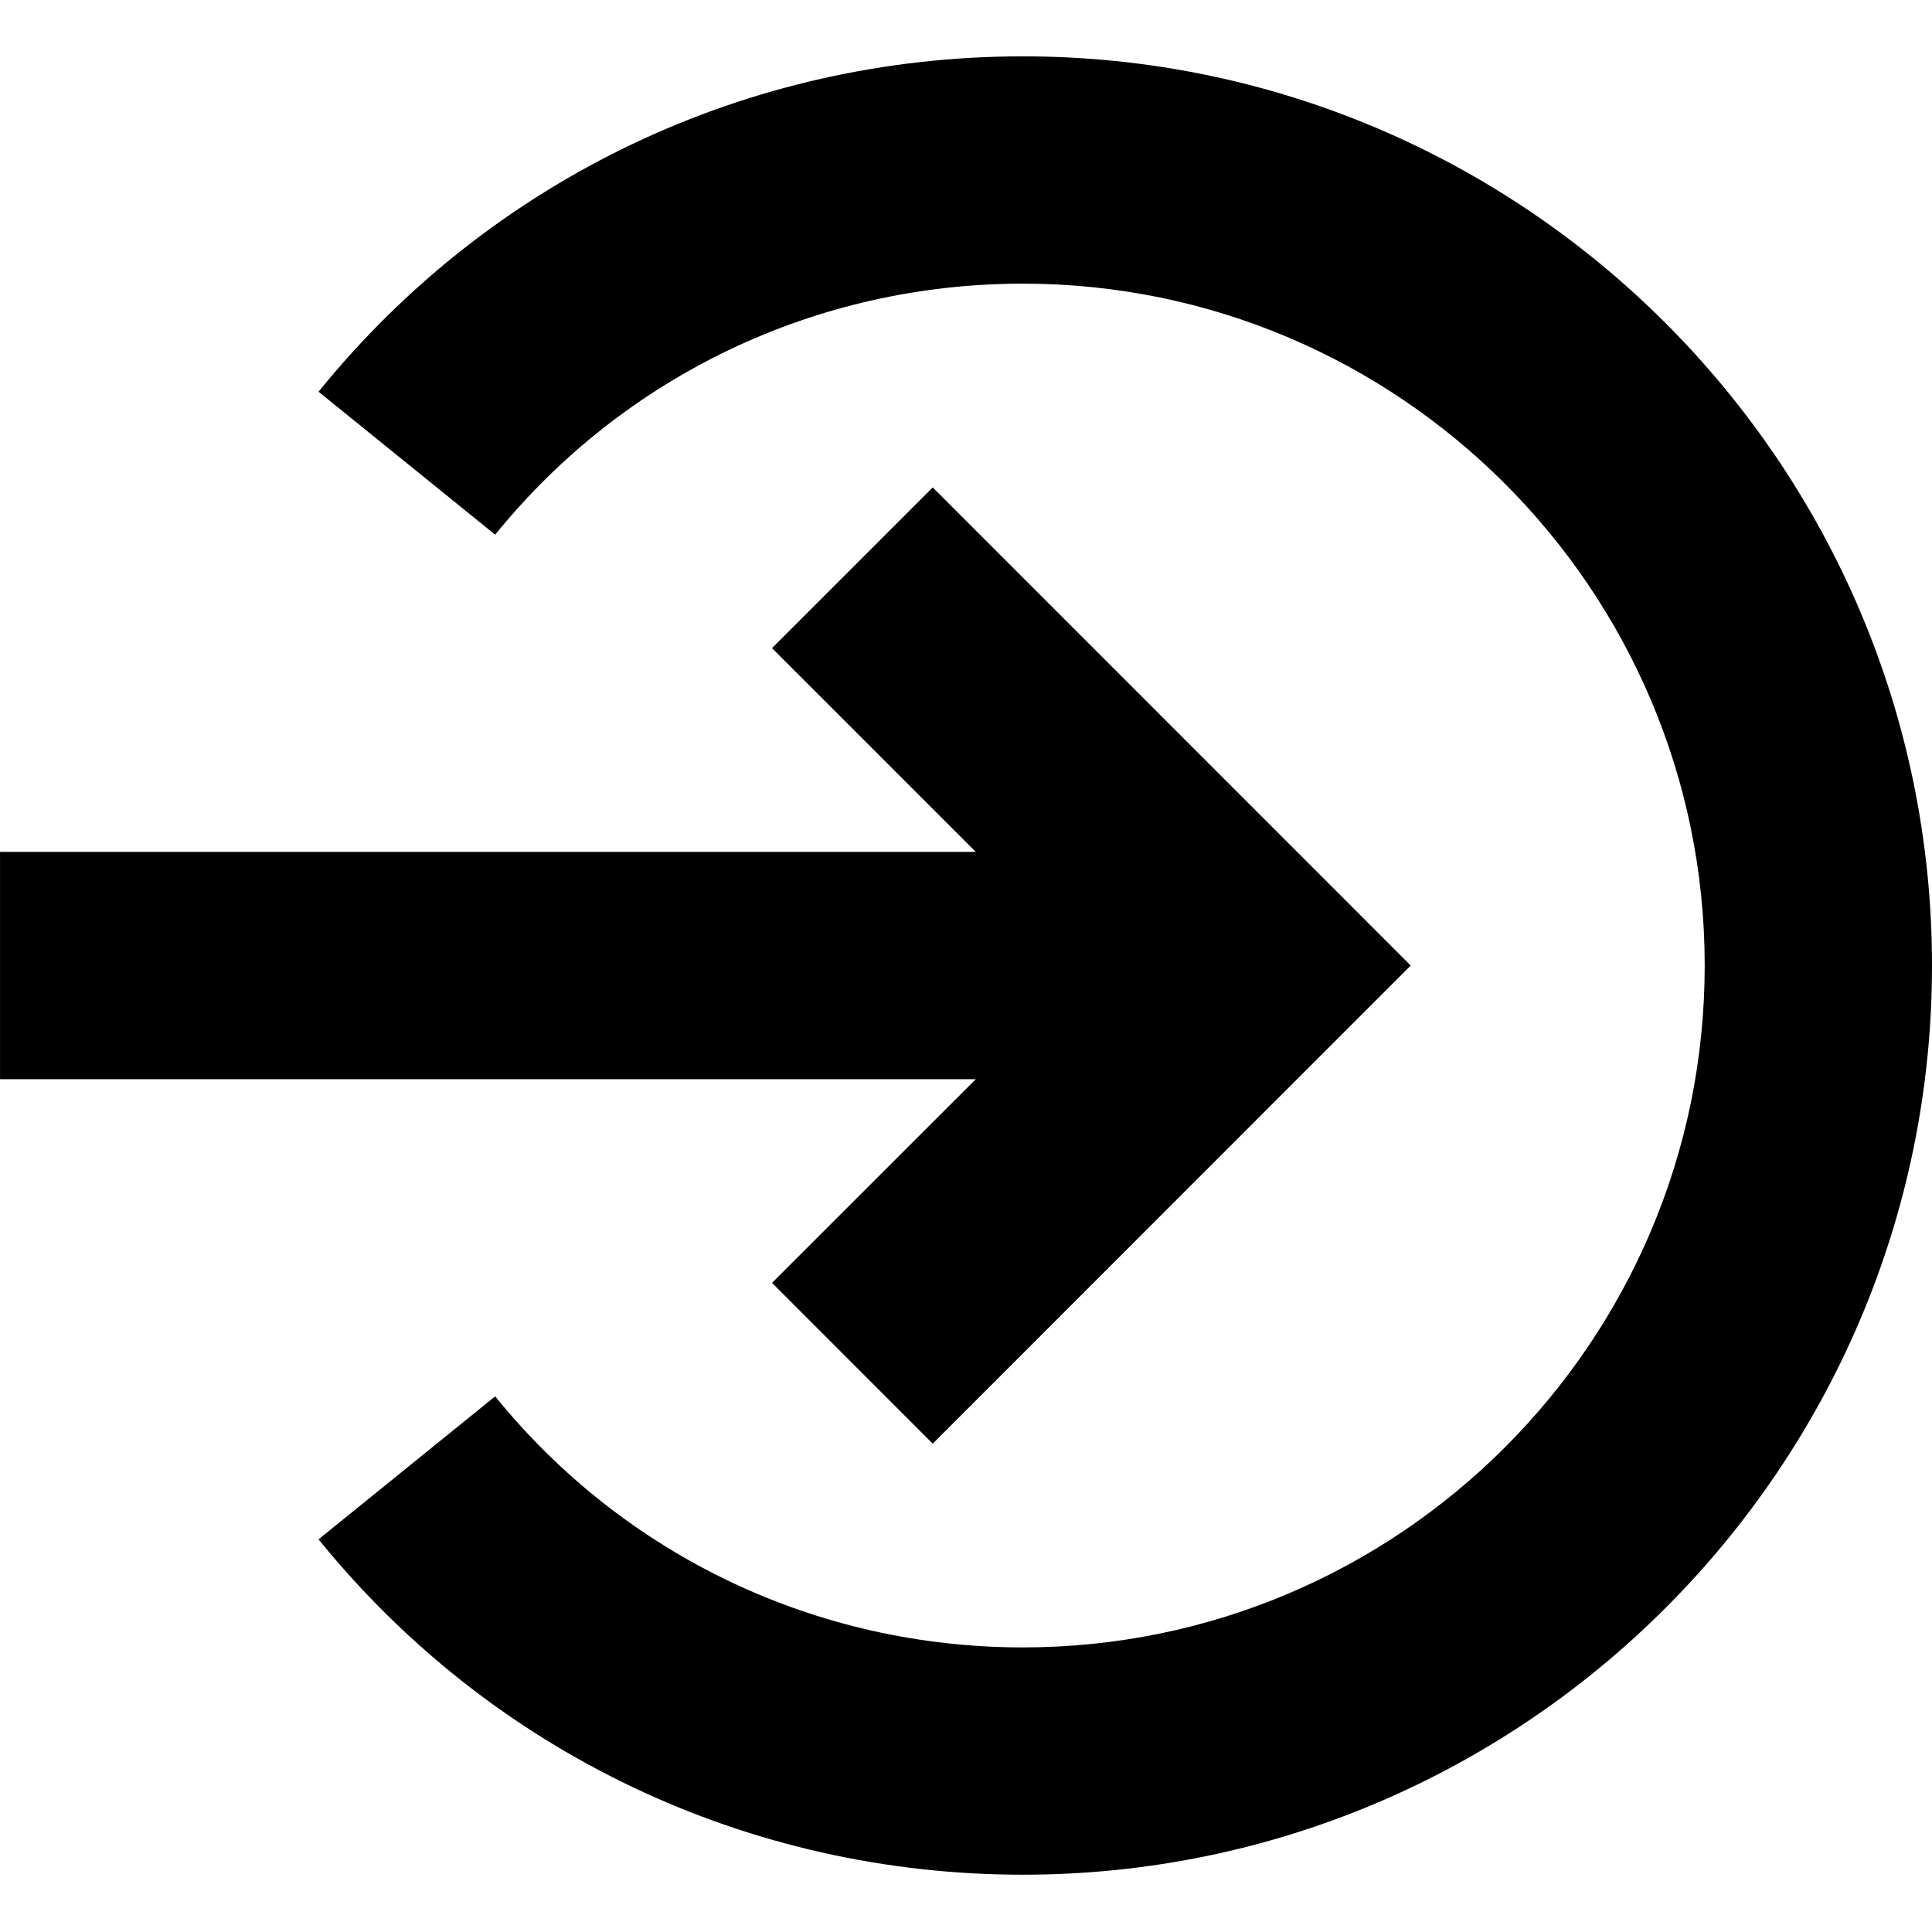 <svg viewBox="0 0 1920 1920" version="1.1" xmlns="http://www.w3.org/2000/svg">
    <path d="M1016.471,56 C1514.654,56 1920,461.346 1920,959.529 C1920,1457.713 1514.654,1863.059 1016.471,1863.059 C743.266,1863.059 488.132,1741.647 316.574,1529.769 L316.574,1529.769 L492.085,1387.689 C620.612,1546.259 811.821,1637.176 1016.471,1637.176 C1390.193,1637.176 1694.118,1333.252 1694.118,959.529 C1694.118,585.807 1390.193,281.882 1016.471,281.882 C811.821,281.882 620.612,372.8 492.085,531.369 L492.085,531.369 L316.574,389.289 C488.132,177.412 743.266,56 1016.471,56 Z M926.931,484.408 L1401.961,959.552 L926.931,1434.696 L767.232,1274.884 L969.736,1072.493 L0.023,1072.493 L0.023,846.611 L969.736,846.611 L767.232,644.107 L926.931,484.408 Z" stroke="none" stroke-width="1" fill-rule="evenodd"/>
</svg>
